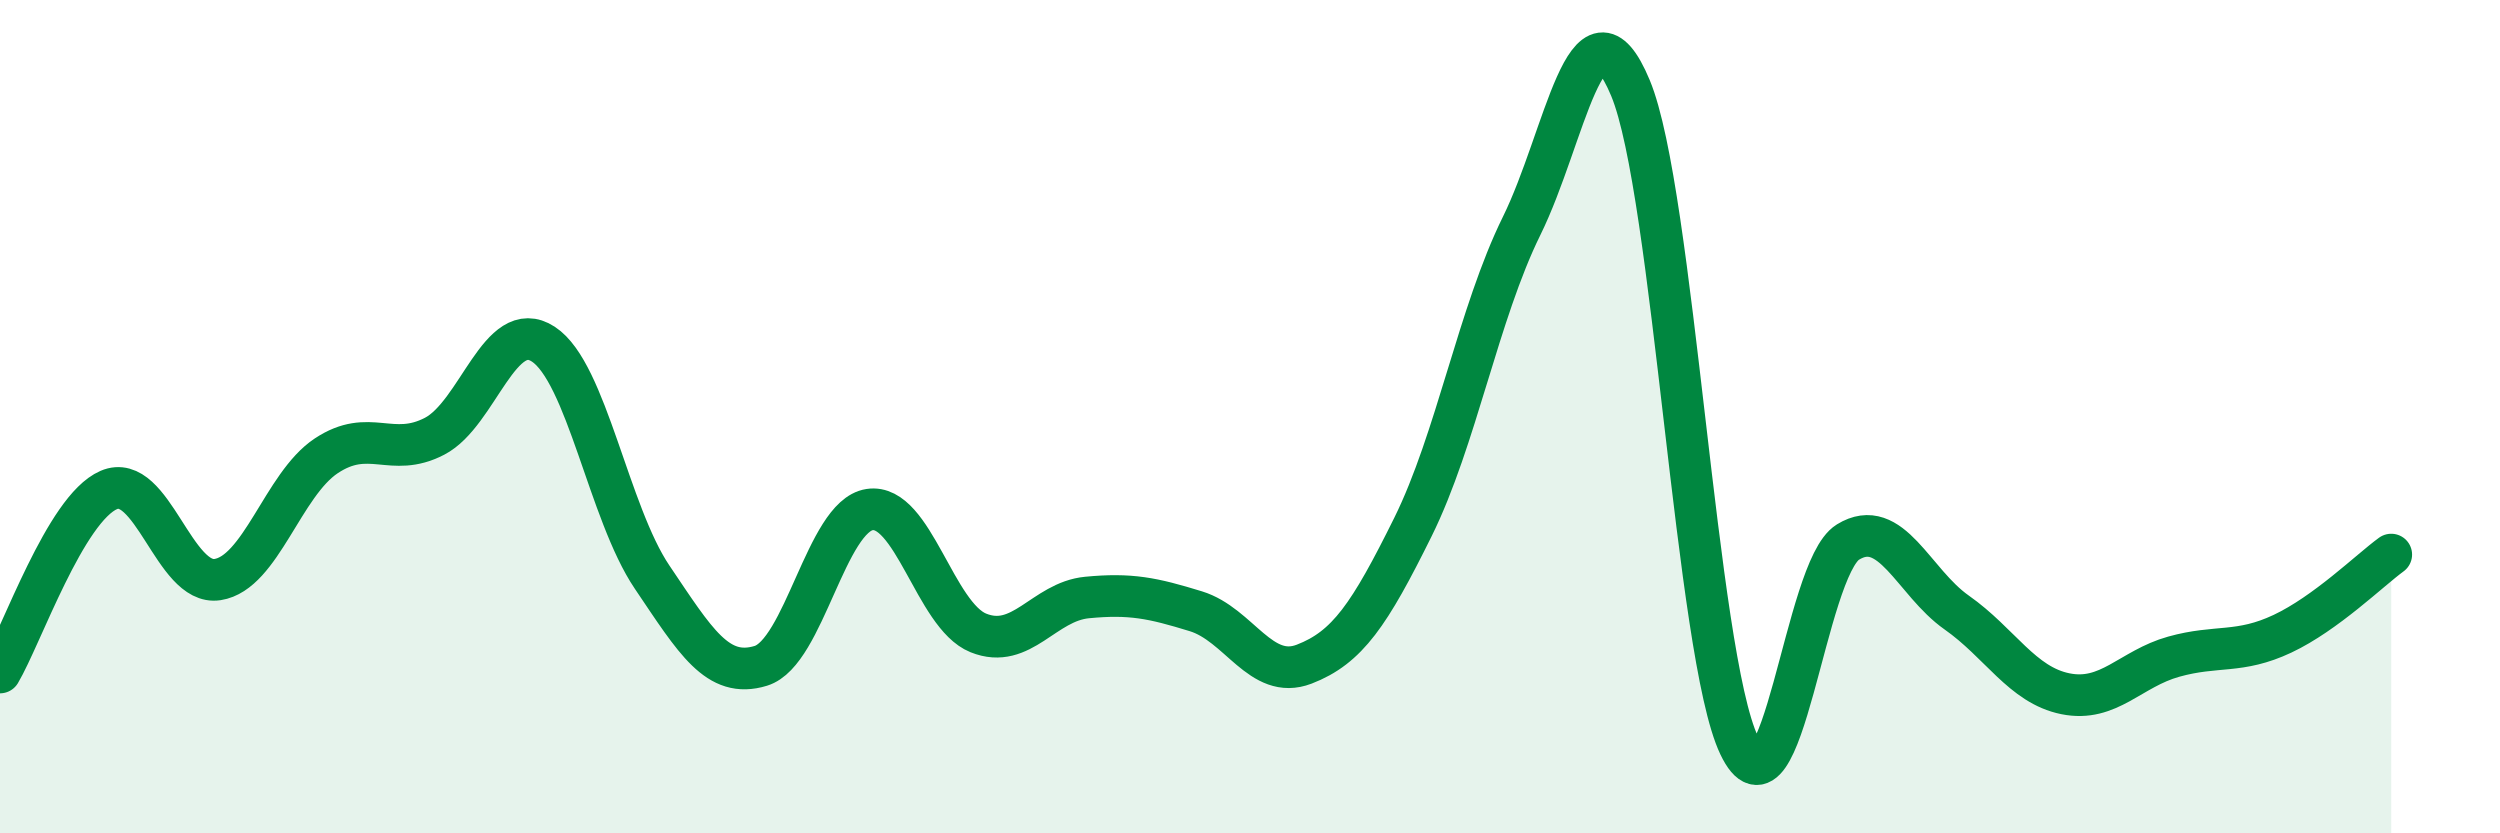 
    <svg width="60" height="20" viewBox="0 0 60 20" xmlns="http://www.w3.org/2000/svg">
      <path
        d="M 0,16.14 C 0.52,15.26 1.57,12.21 2.61,11.76 C 3.65,11.31 4.18,14.07 5.22,13.91 C 6.26,13.75 6.79,11.63 7.83,10.94 C 8.87,10.25 9.39,11.01 10.43,10.47 C 11.47,9.93 12,7.58 13.04,8.26 C 14.08,8.94 14.61,12.31 15.65,13.85 C 16.69,15.39 17.22,16.3 18.26,15.98 C 19.3,15.66 19.83,12.39 20.87,12.23 C 21.91,12.07 22.44,14.77 23.48,15.19 C 24.52,15.61 25.05,14.44 26.09,14.34 C 27.13,14.24 27.66,14.35 28.7,14.67 C 29.74,14.99 30.26,16.34 31.3,15.94 C 32.34,15.54 32.87,14.75 33.91,12.65 C 34.95,10.55 35.48,7.53 36.52,5.42 C 37.56,3.31 38.09,-0.38 39.13,2.11 C 40.17,4.6 40.7,15.71 41.74,17.89 C 42.78,20.07 43.31,13.65 44.35,13.01 C 45.39,12.37 45.92,13.97 46.96,14.7 C 48,15.43 48.53,16.44 49.57,16.65 C 50.61,16.86 51.13,16.05 52.17,15.76 C 53.21,15.47 53.74,15.7 54.78,15.21 C 55.82,14.72 56.87,13.69 57.39,13.31L57.39 20L0 20Z"
        fill="#008740"
        opacity="0.1"
        stroke-linecap="round"
        stroke-linejoin="round"
      />
      <path
        d="M 0,16.14 C 0.52,15.26 1.57,12.21 2.61,11.76 C 3.65,11.31 4.18,14.07 5.22,13.91 C 6.26,13.75 6.79,11.63 7.83,10.94 C 8.87,10.25 9.39,11.01 10.43,10.47 C 11.47,9.93 12,7.58 13.04,8.26 C 14.08,8.94 14.61,12.31 15.65,13.85 C 16.69,15.39 17.22,16.3 18.26,15.98 C 19.3,15.66 19.83,12.39 20.87,12.23 C 21.91,12.07 22.44,14.77 23.48,15.19 C 24.52,15.61 25.05,14.44 26.09,14.34 C 27.13,14.24 27.66,14.35 28.7,14.67 C 29.74,14.99 30.26,16.34 31.3,15.94 C 32.34,15.54 32.87,14.75 33.91,12.65 C 34.95,10.55 35.48,7.53 36.52,5.42 C 37.56,3.31 38.09,-0.38 39.13,2.11 C 40.17,4.6 40.7,15.71 41.74,17.89 C 42.78,20.07 43.31,13.65 44.35,13.01 C 45.39,12.37 45.92,13.97 46.96,14.7 C 48,15.43 48.53,16.44 49.57,16.65 C 50.61,16.86 51.13,16.05 52.17,15.76 C 53.21,15.47 53.74,15.7 54.78,15.21 C 55.82,14.72 56.87,13.69 57.39,13.31"
        stroke="#008740"
        stroke-width="1"
        fill="none"
        stroke-linecap="round"
        stroke-linejoin="round"
      />
    </svg>
  